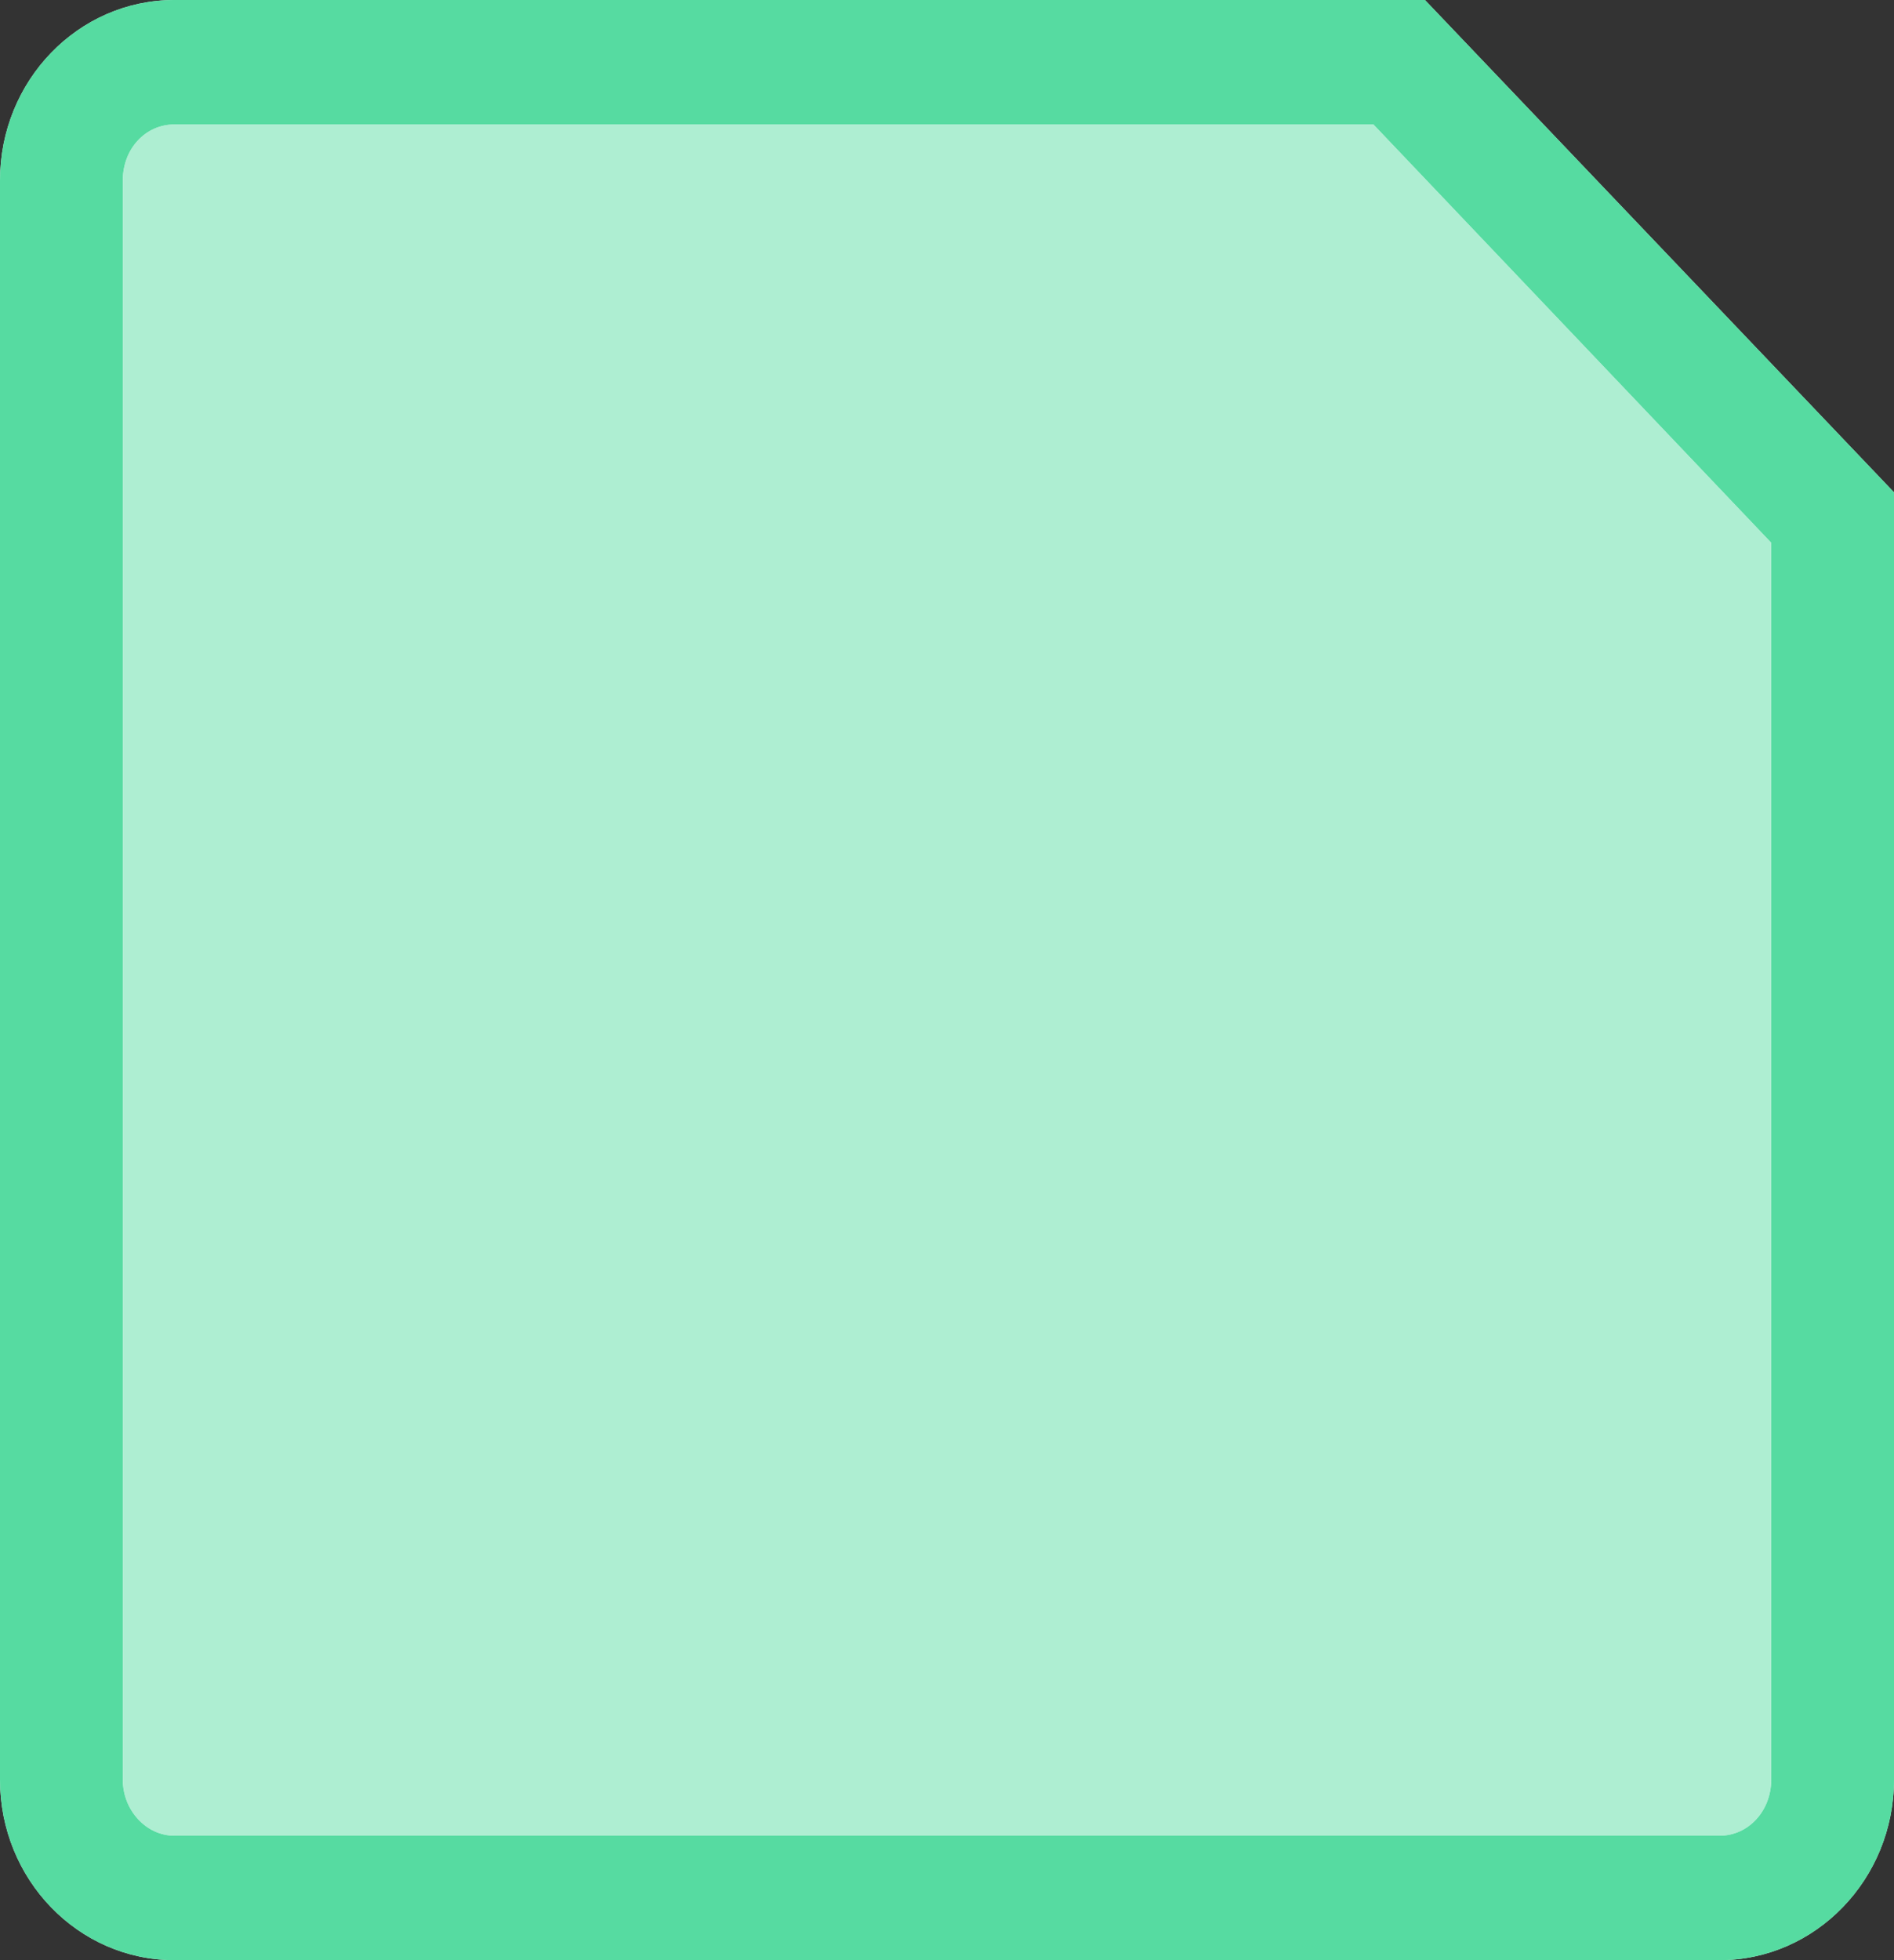 <svg width="29" height="30" viewBox="0 0 29 30" fill="none" xmlns="http://www.w3.org/2000/svg">
<rect x="0" y="0" width="29" height="30" fill="#333333" stroke="none"/>
<path d="M2.67 2.66376e-06C1.194 2.59925e-06 -6.50139e-07 1.238 -7.16762e-07 2.763L-1.78659e-06 27.237C-1.85322e-06 28.762 1.194 30 2.67 30L26.33 30C27.797 30 29 28.762 29 27.237L29 7.535L21.818 3.50077e-06L2.67 2.66376e-06Z" fill="#CBF4E2"/>
<path d="M29 7.535L29 27.237C29 28.762 27.797 30 26.33 30L2.67 30C1.194 30 -1.85322e-06 28.762 -1.78659e-06 27.237L-7.16762e-07 2.763C-6.50139e-07 1.238 1.194 2.59925e-06 2.67 2.66376e-06L21.818 3.50077e-06L29 7.535ZM2.67 1.905C2.228 1.905 1.88 2.277 1.88 2.763L1.88 27.237C1.88 27.704 2.237 28.095 2.67 28.095L26.33 28.095C26.772 28.095 27.12 27.714 27.12 27.237L27.12 8.307L21.029 1.905L2.67 1.905Z" fill="#56DBA1"/>
<path d="M27.12 8.307L27.12 27.237C27.12 27.714 26.772 28.095 26.33 28.095L2.67 28.095C2.237 28.095 1.88 27.704 1.88 27.237L1.88 2.763C1.88 2.277 2.228 1.905 2.67 1.905L21.029 1.905L27.12 8.307Z" fill="#AEEED2"/>
</svg>
